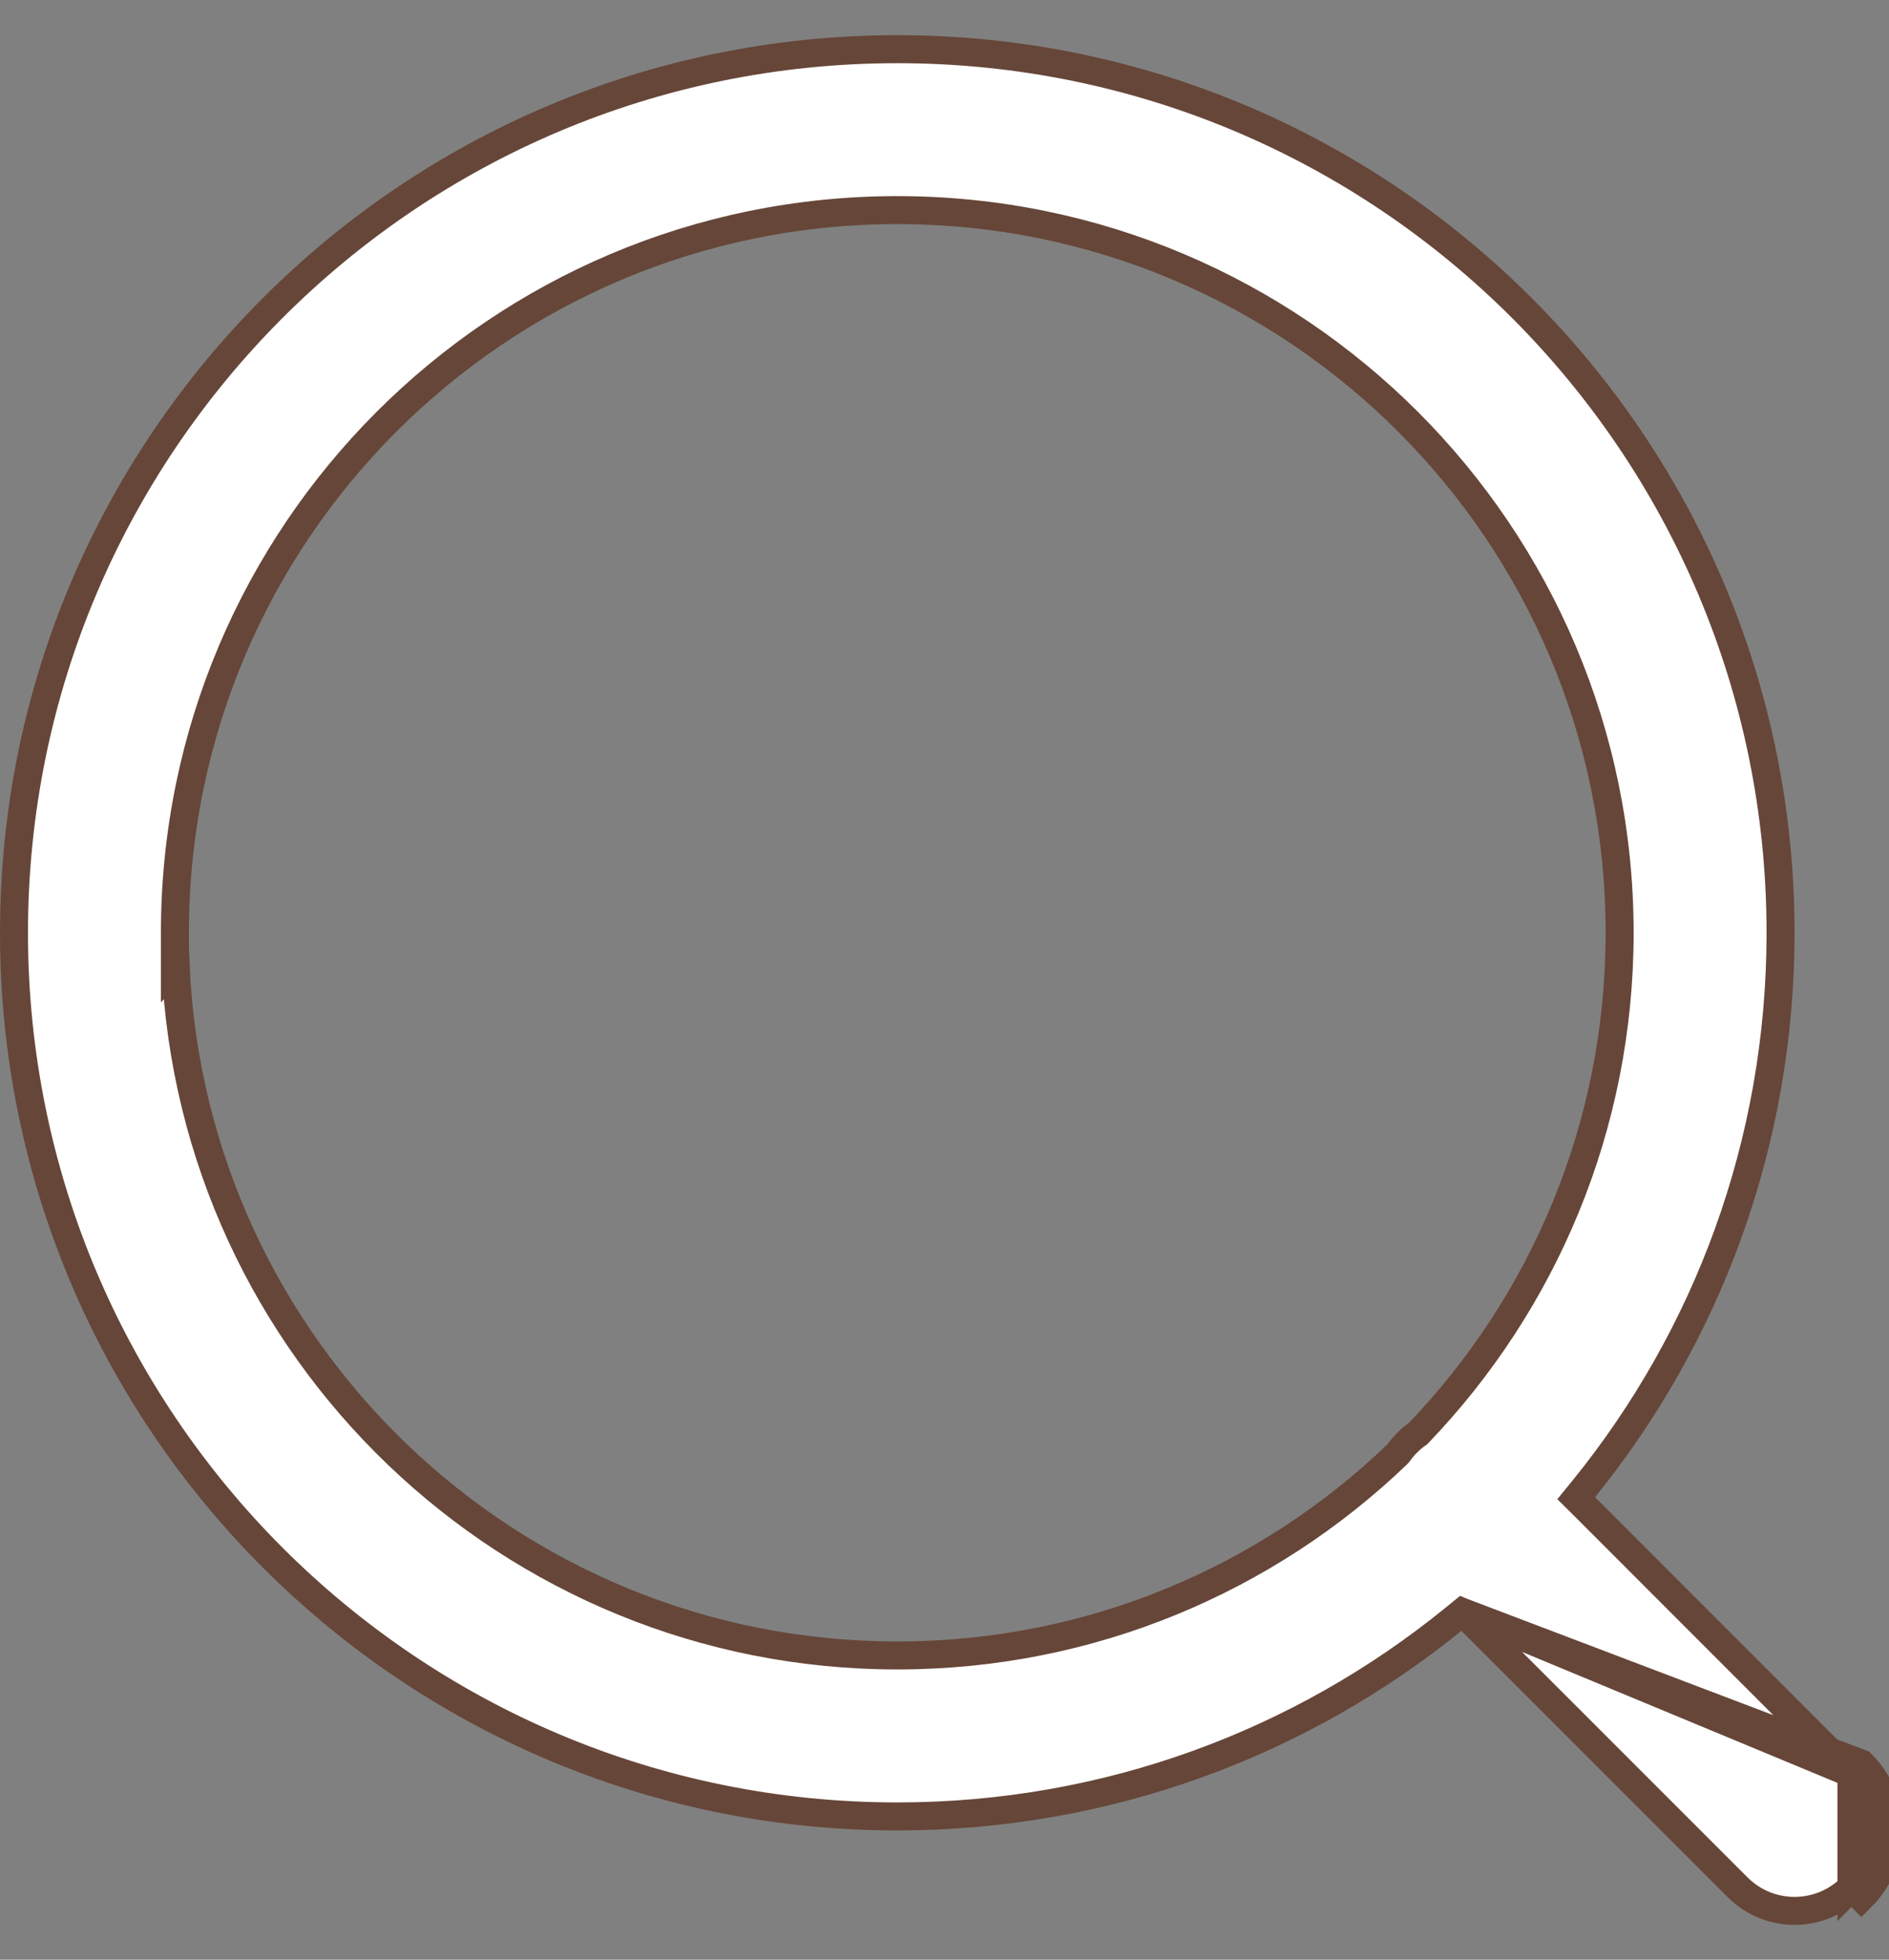 <svg width="27" height="28" viewBox="0 0 27 28" fill="none" xmlns="http://www.w3.org/2000/svg">
<rect x="0" y="0" width="27" height="28" fill="#808080" stroke="none"/>
<path d="M20.903 23.032L21.03 23.16L24.837 26.966C24.837 26.966 24.837 26.966 24.837 26.966C25.286 27.415 26.014 27.415 26.463 26.966C26.463 26.966 26.463 26.966 26.463 26.966M20.903 23.032L26.605 25.198C27.132 25.726 27.132 26.58 26.605 27.108L26.463 26.966M20.903 23.032L20.763 23.146C18.595 24.901 15.833 25.953 12.825 25.953C5.852 25.953 0.2 20.301 0.2 13.328C0.2 6.355 5.852 0.703 12.825 0.703C19.798 0.703 25.45 6.355 25.45 13.328C25.45 16.336 24.398 19.097 22.643 21.266L22.529 21.406L22.657 21.533L26.463 25.34L20.903 23.032ZM26.463 26.966C26.912 26.517 26.912 25.789 26.463 25.34L26.463 26.966ZM2.5 13.328V13.805L2.51 13.794C2.754 19.28 7.279 23.653 12.825 23.653C15.596 23.653 18.112 22.561 19.967 20.784L19.98 20.771L19.991 20.757C20.027 20.707 20.067 20.659 20.111 20.615L20.112 20.614C20.157 20.57 20.204 20.529 20.254 20.493L20.269 20.483L20.281 20.47C22.058 18.615 23.15 16.099 23.15 13.328C23.15 7.625 18.527 3.002 12.825 3.002C7.122 3.002 2.5 7.625 2.5 13.328Z" fill="white" stroke="#664638" stroke-width="0.4"/>
</svg>
